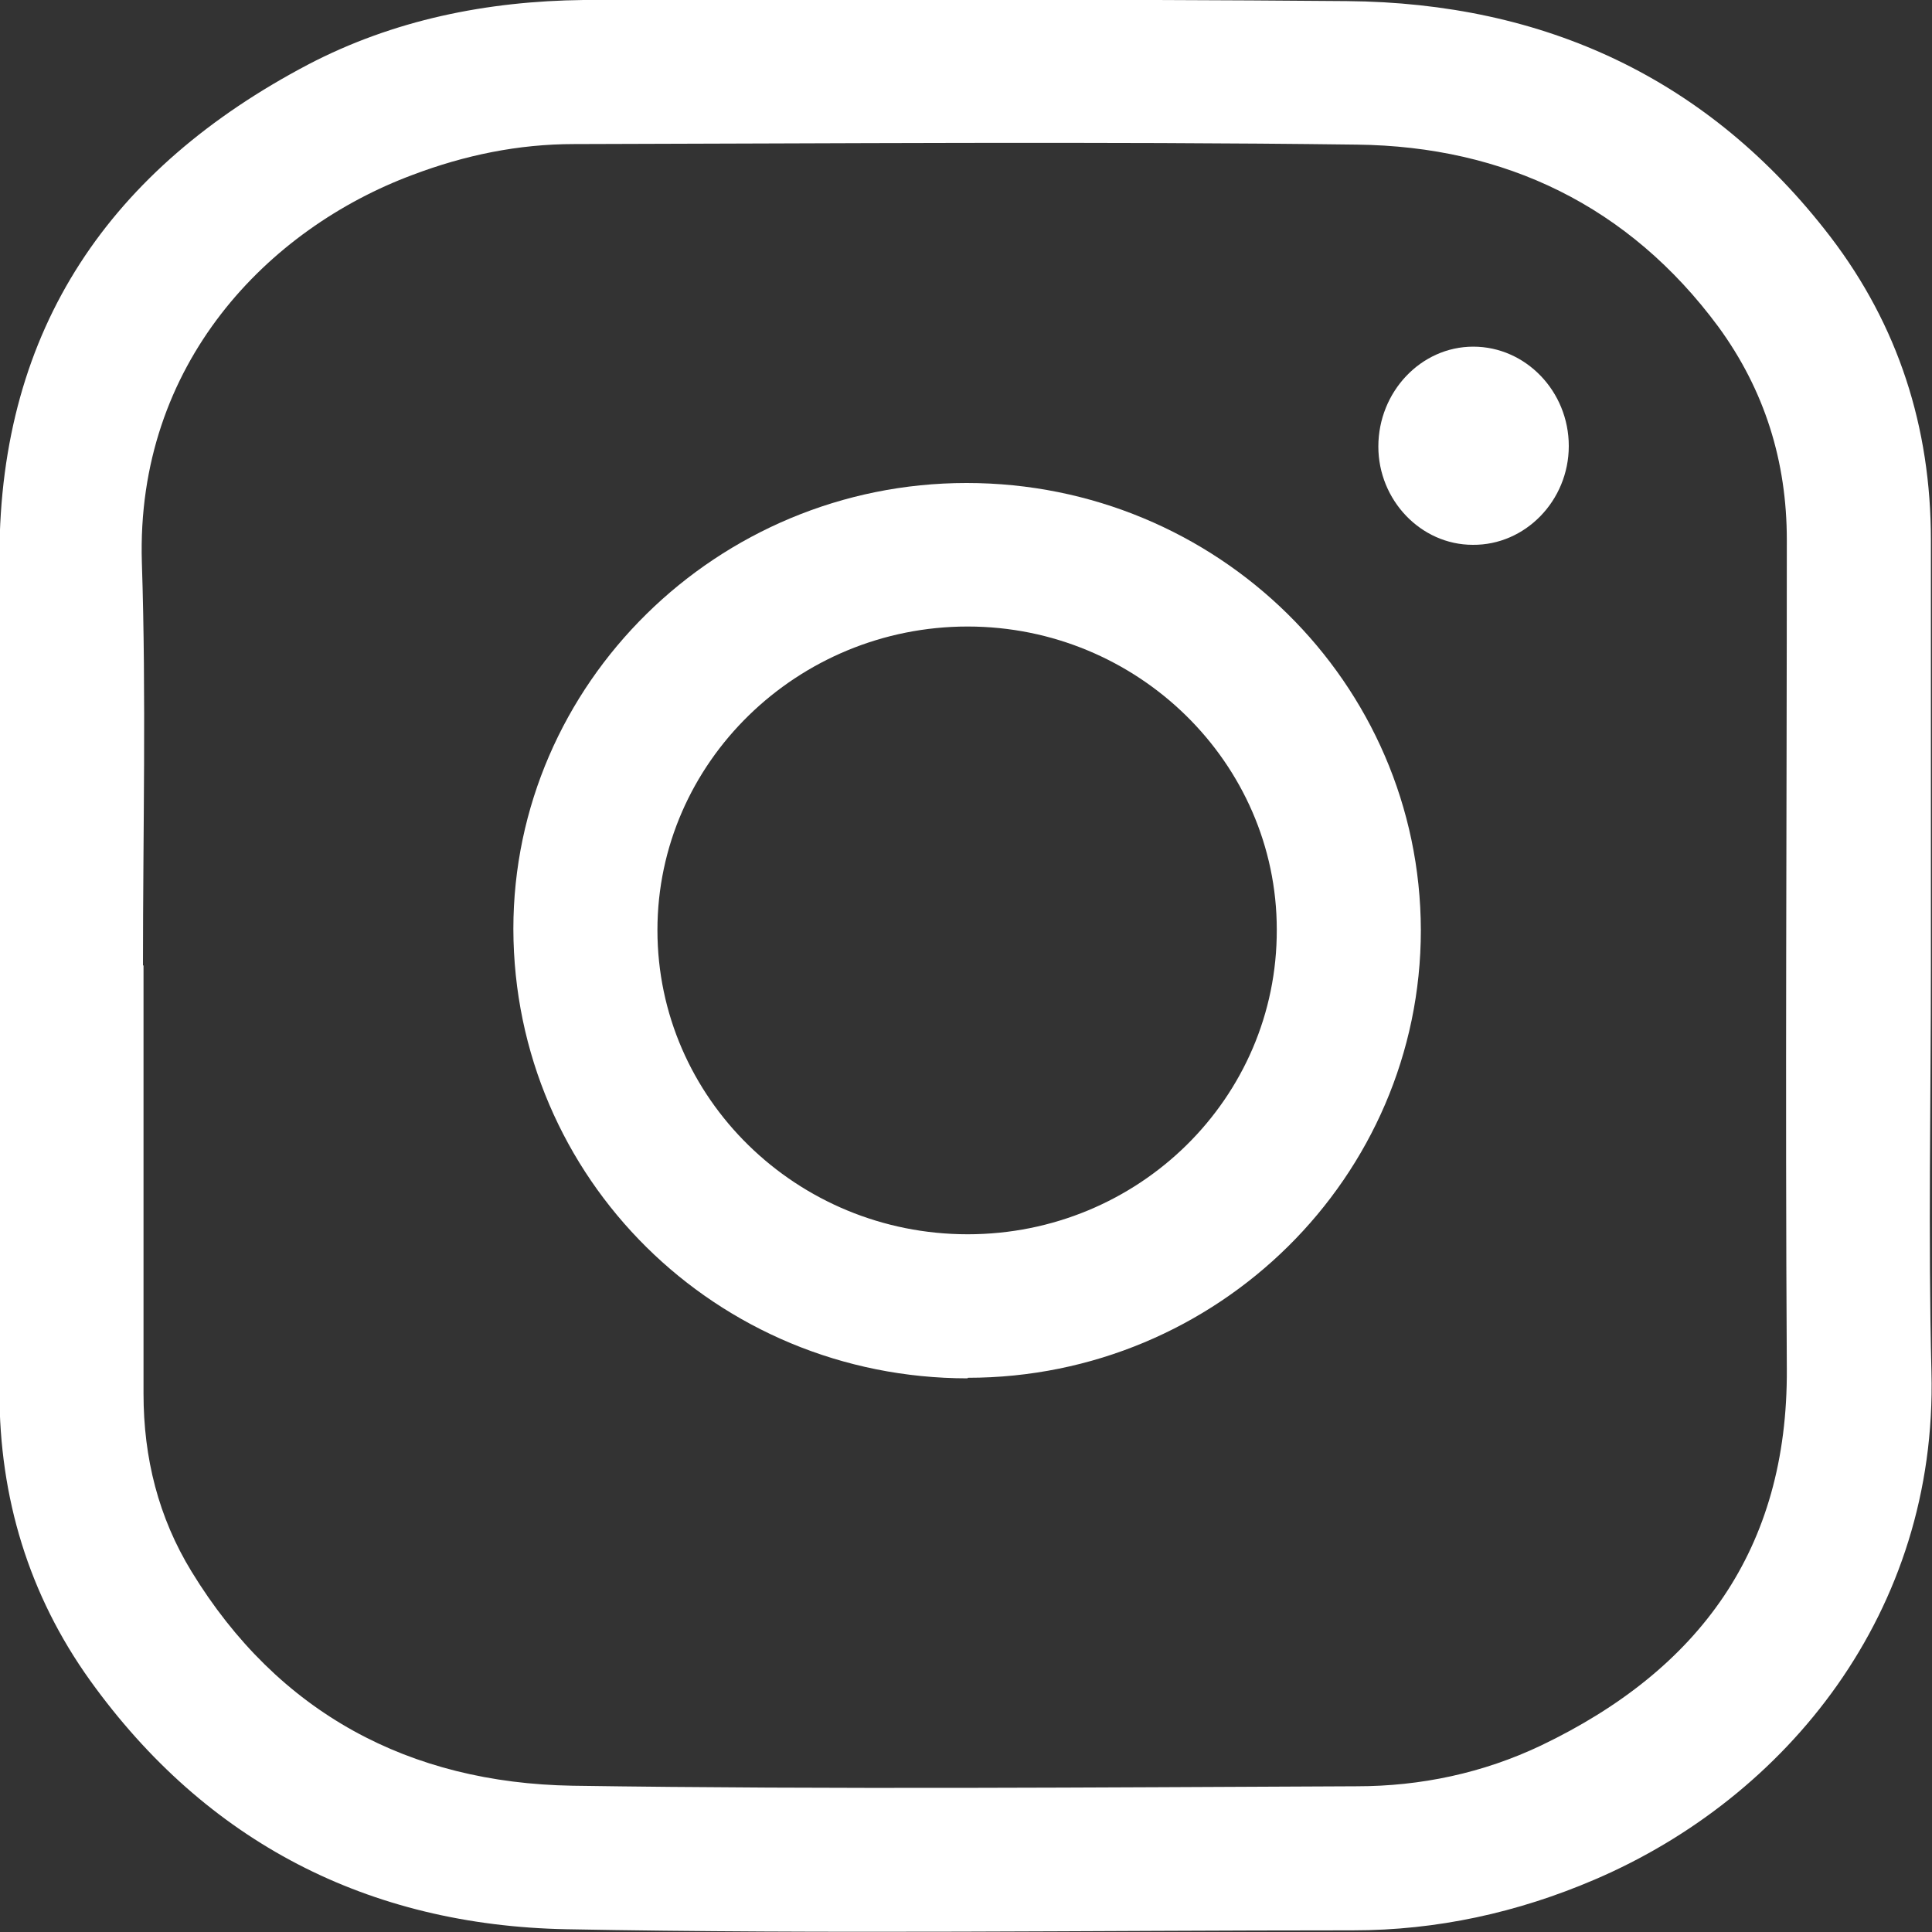 <?xml version="1.0" encoding="UTF-8"?>
<svg id="_レイヤー_2" data-name="レイヤー_2" xmlns="http://www.w3.org/2000/svg" viewBox="0 0 35 35">
  <rect x="0" y="0" width="35" height="35" fill="#333333" stroke="none"/>
  <defs>
    <style>
      .cls-1 {
        fill: #fff;
      }
    </style>
  </defs>
  <g id="_レイヤー_1-2" data-name="レイヤー_1">
    <g>
      <path class="cls-1" d="M34.98,17.49c0,2.45-.05,4.91.01,7.37.11,4.34-2.62,7.7-6.1,9.19-1.4.6-2.86.92-4.38.92-4.75,0-9.5.07-14.25-.02-3.58-.07-6.52-1.57-8.63-4.51-1.11-1.55-1.64-3.31-1.64-5.22v-15.16C0,5.93,2.01,3.05,5.58,1.17,7.13.36,8.82.02,10.57,0,15.18,0,19.79-.02,24.4.02c3.58.03,6.56,1.4,8.76,4.27,1.23,1.61,1.82,3.45,1.82,5.49v7.71ZM2.6,17.49v7.76c0,1.16.27,2.24.87,3.22,1.57,2.57,3.95,3.83,6.9,3.88,4.73.07,9.47.03,14.21.01,1.16,0,2.29-.24,3.34-.74,2.86-1.37,4.47-3.55,4.45-6.82-.03-5.01,0-10.01,0-15.02,0-1.42-.4-2.71-1.24-3.86-1.62-2.19-3.87-3.27-6.55-3.3-4.73-.06-9.45-.02-14.18-.01-1.01,0-1.98.2-2.93.56-2.6.97-5.01,3.41-4.9,7.02.08,2.44.02,4.87.02,7.3Z"/>
      <path class="cls-1" d="M17.53,24.97c-4.55,0-8.22-3.62-8.23-8.14,0-4.44,3.69-8.08,8.21-8.08,4.54,0,8.22,3.62,8.23,8.1,0,4.47-3.68,8.11-8.21,8.11ZM17.53,22.36c3.1,0,5.61-2.47,5.6-5.52,0-3.02-2.52-5.49-5.6-5.49s-5.62,2.46-5.62,5.5c0,3.05,2.53,5.51,5.62,5.51Z"/>
      <path class="cls-1" d="M26.69,6.28c.95,0,1.73.81,1.73,1.8,0,.99-.79,1.8-1.74,1.79-.94,0-1.71-.81-1.71-1.78,0-.99.77-1.81,1.72-1.81Z"/>
    </g>
  </g>
</svg>